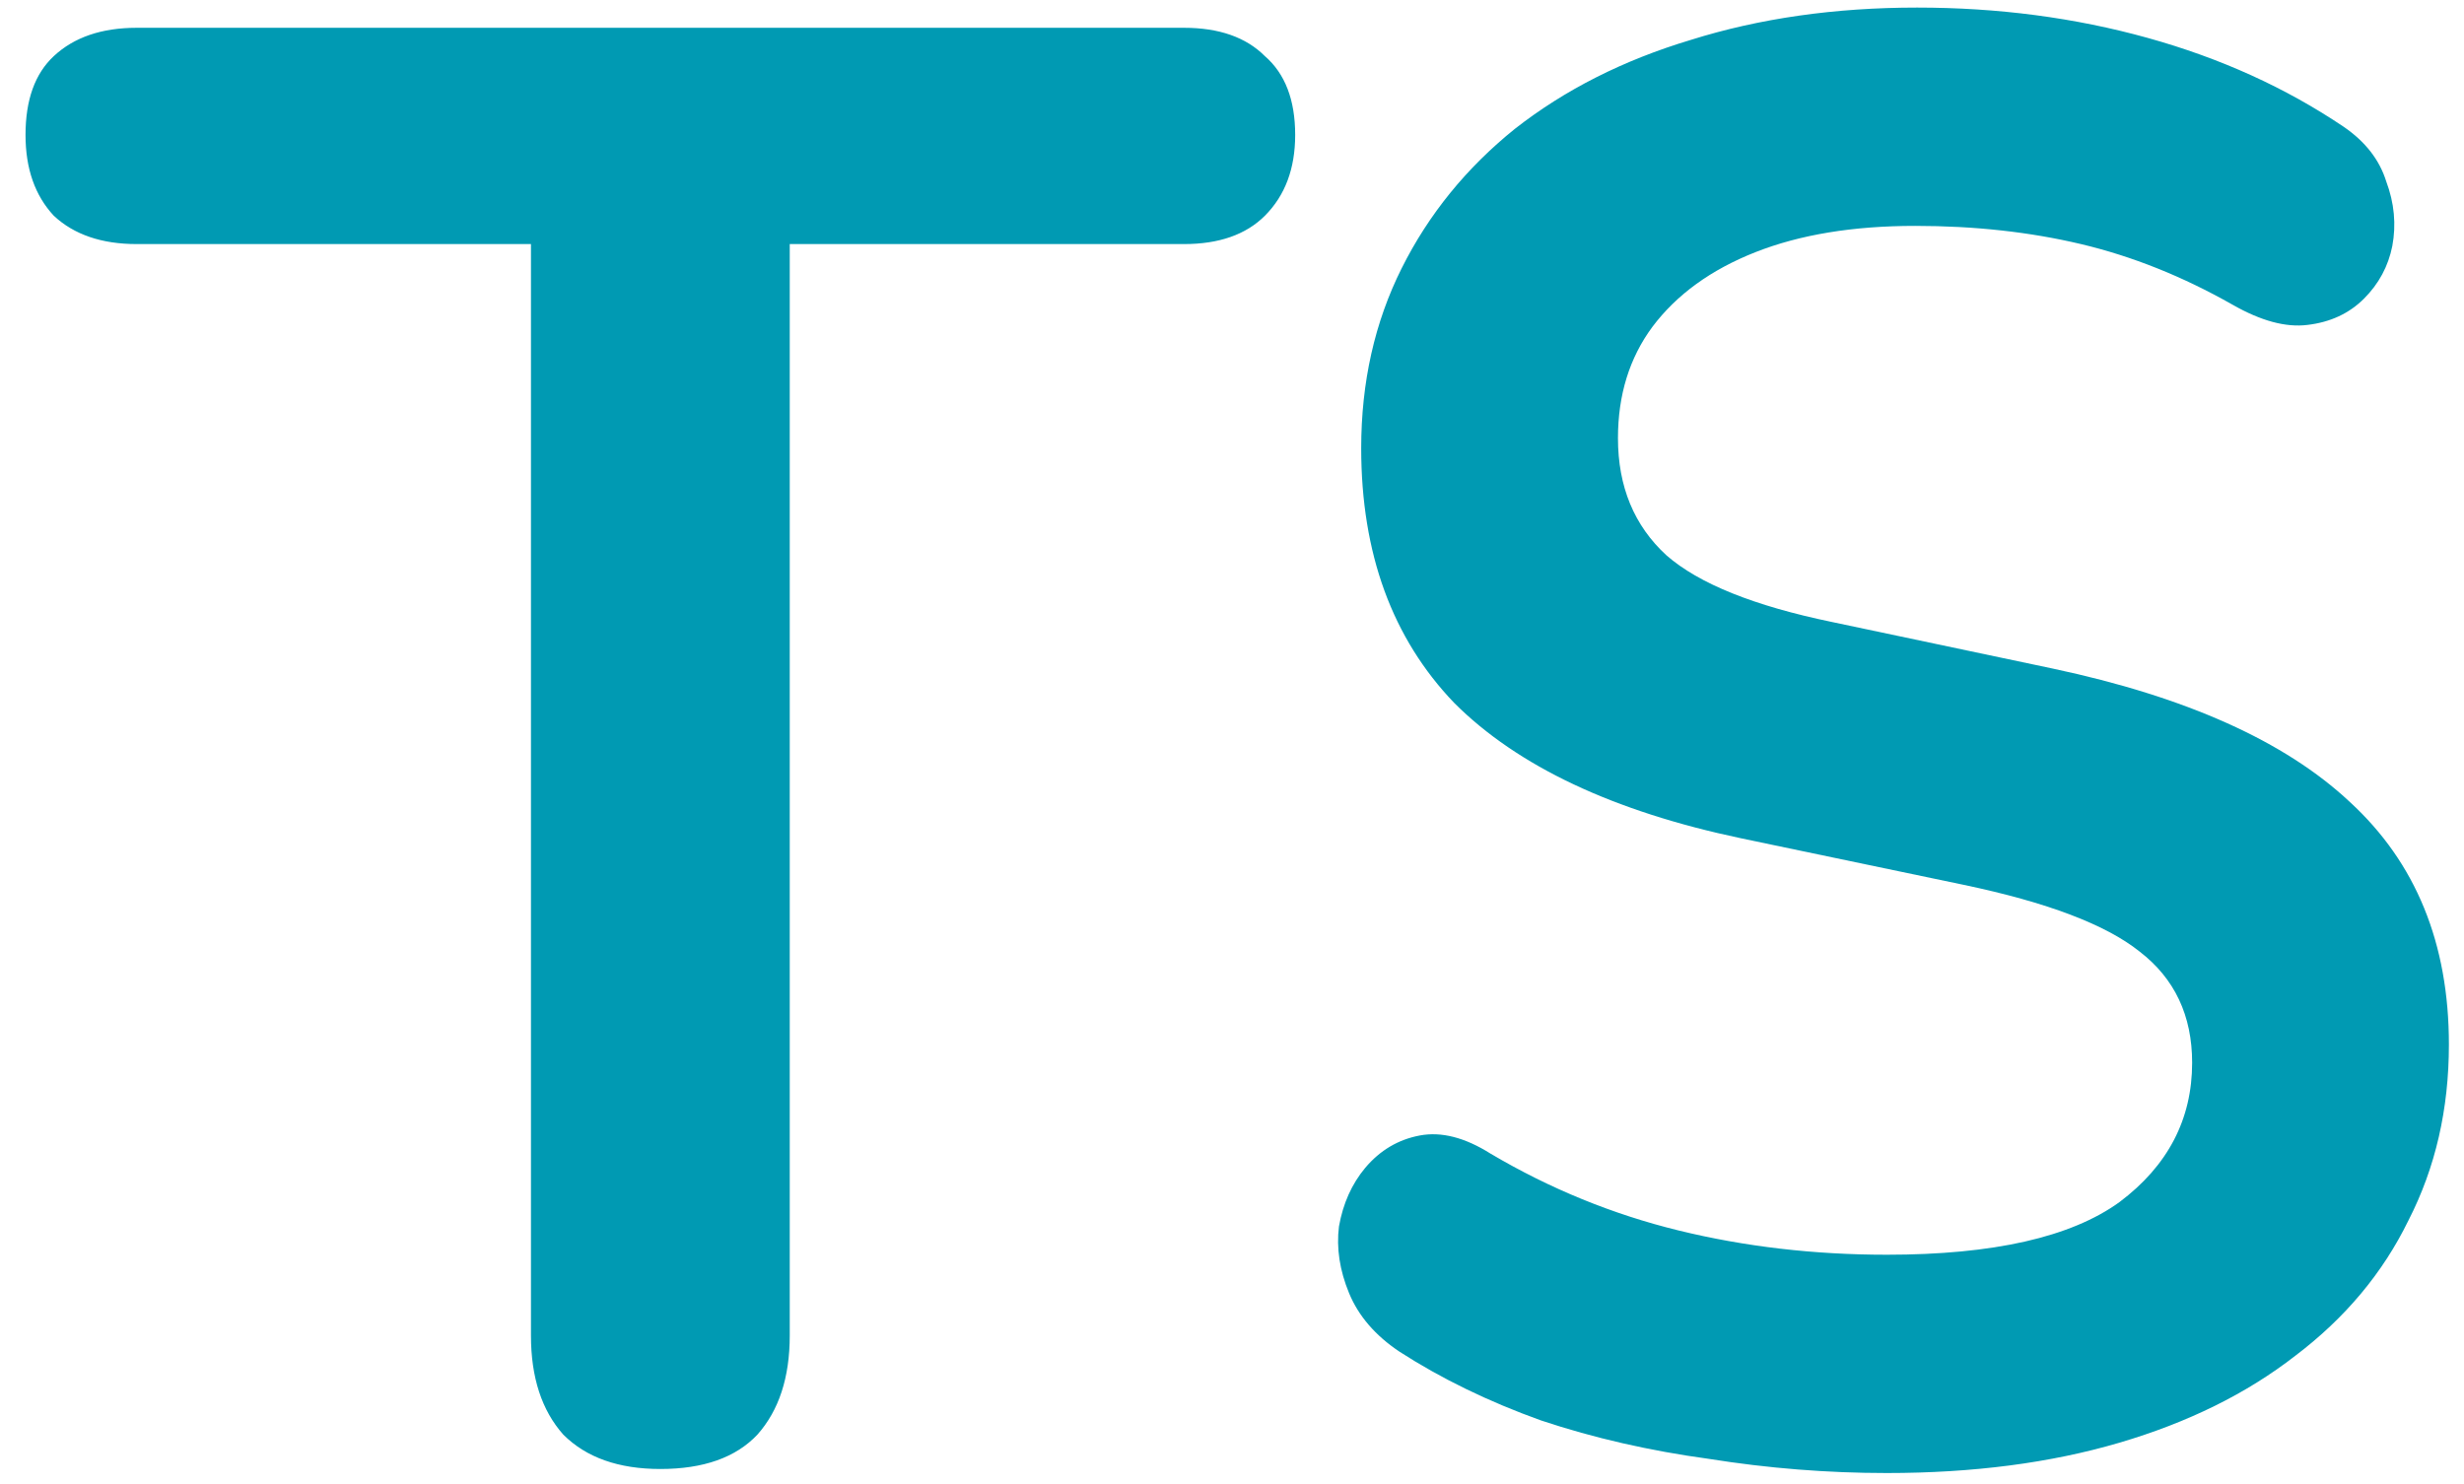 <?xml version="1.0" encoding="UTF-8"?> <svg xmlns="http://www.w3.org/2000/svg" width="78" height="47" viewBox="0 0 78 47" fill="none"><path d="M20.904 46.512C19.581 46.512 18.557 46.149 17.832 45.424C17.149 44.656 16.808 43.611 16.808 42.288V7.728H4.328C3.219 7.728 2.344 7.429 1.704 6.832C1.107 6.192 0.808 5.339 0.808 4.272C0.808 3.163 1.107 2.331 1.704 1.776C2.344 1.179 3.219 0.88 4.328 0.88H37.48C38.589 0.88 39.443 1.179 40.04 1.776C40.68 2.331 41 3.163 41 4.272C41 5.339 40.68 6.192 40.04 6.832C39.443 7.429 38.589 7.728 37.48 7.728H25V42.288C25 43.611 24.659 44.656 23.976 45.424C23.293 46.149 22.269 46.512 20.904 46.512ZM59.73 46.64C57.853 46.64 55.975 46.491 54.098 46.192C52.221 45.936 50.45 45.531 48.786 44.976C47.122 44.379 45.629 43.653 44.306 42.8C43.538 42.288 43.005 41.669 42.706 40.944C42.407 40.219 42.301 39.515 42.386 38.832C42.514 38.107 42.791 37.488 43.218 36.976C43.687 36.421 44.263 36.08 44.946 35.952C45.629 35.824 46.375 36.016 47.186 36.528C49.063 37.637 51.047 38.448 53.138 38.96C55.229 39.472 57.426 39.728 59.73 39.728C63.101 39.728 65.554 39.173 67.09 38.064C68.626 36.912 69.394 35.44 69.394 33.648C69.394 32.155 68.839 30.981 67.73 30.128C66.663 29.275 64.807 28.571 62.162 28.016L55.122 26.544C51.069 25.691 48.039 24.261 46.034 22.256C44.071 20.208 43.09 17.52 43.09 14.192C43.09 12.101 43.517 10.203 44.37 8.496C45.223 6.789 46.418 5.317 47.954 4.08C49.533 2.843 51.389 1.904 53.522 1.264C55.698 0.581 58.087 0.24 60.69 0.24C63.25 0.24 65.682 0.56 67.986 1.2C70.29 1.84 72.359 2.779 74.194 4.016C74.877 4.485 75.325 5.061 75.538 5.744C75.794 6.427 75.858 7.109 75.73 7.792C75.602 8.432 75.303 8.987 74.834 9.456C74.365 9.925 73.767 10.203 73.042 10.288C72.359 10.373 71.57 10.16 70.674 9.648C69.095 8.752 67.495 8.112 65.874 7.728C64.253 7.344 62.503 7.152 60.626 7.152C58.663 7.152 56.978 7.429 55.57 7.984C54.162 8.539 53.074 9.328 52.306 10.352C51.581 11.333 51.218 12.507 51.218 13.872C51.218 15.408 51.73 16.645 52.754 17.584C53.778 18.48 55.527 19.184 58.002 19.696L64.978 21.168C69.202 22.064 72.338 23.472 74.386 25.392C76.477 27.312 77.522 29.872 77.522 33.072C77.522 35.12 77.095 36.976 76.242 38.64C75.431 40.304 74.237 41.733 72.658 42.928C71.122 44.123 69.266 45.04 67.09 45.68C64.914 46.32 62.461 46.64 59.73 46.64Z" fill="#009AB3"></path></svg> 